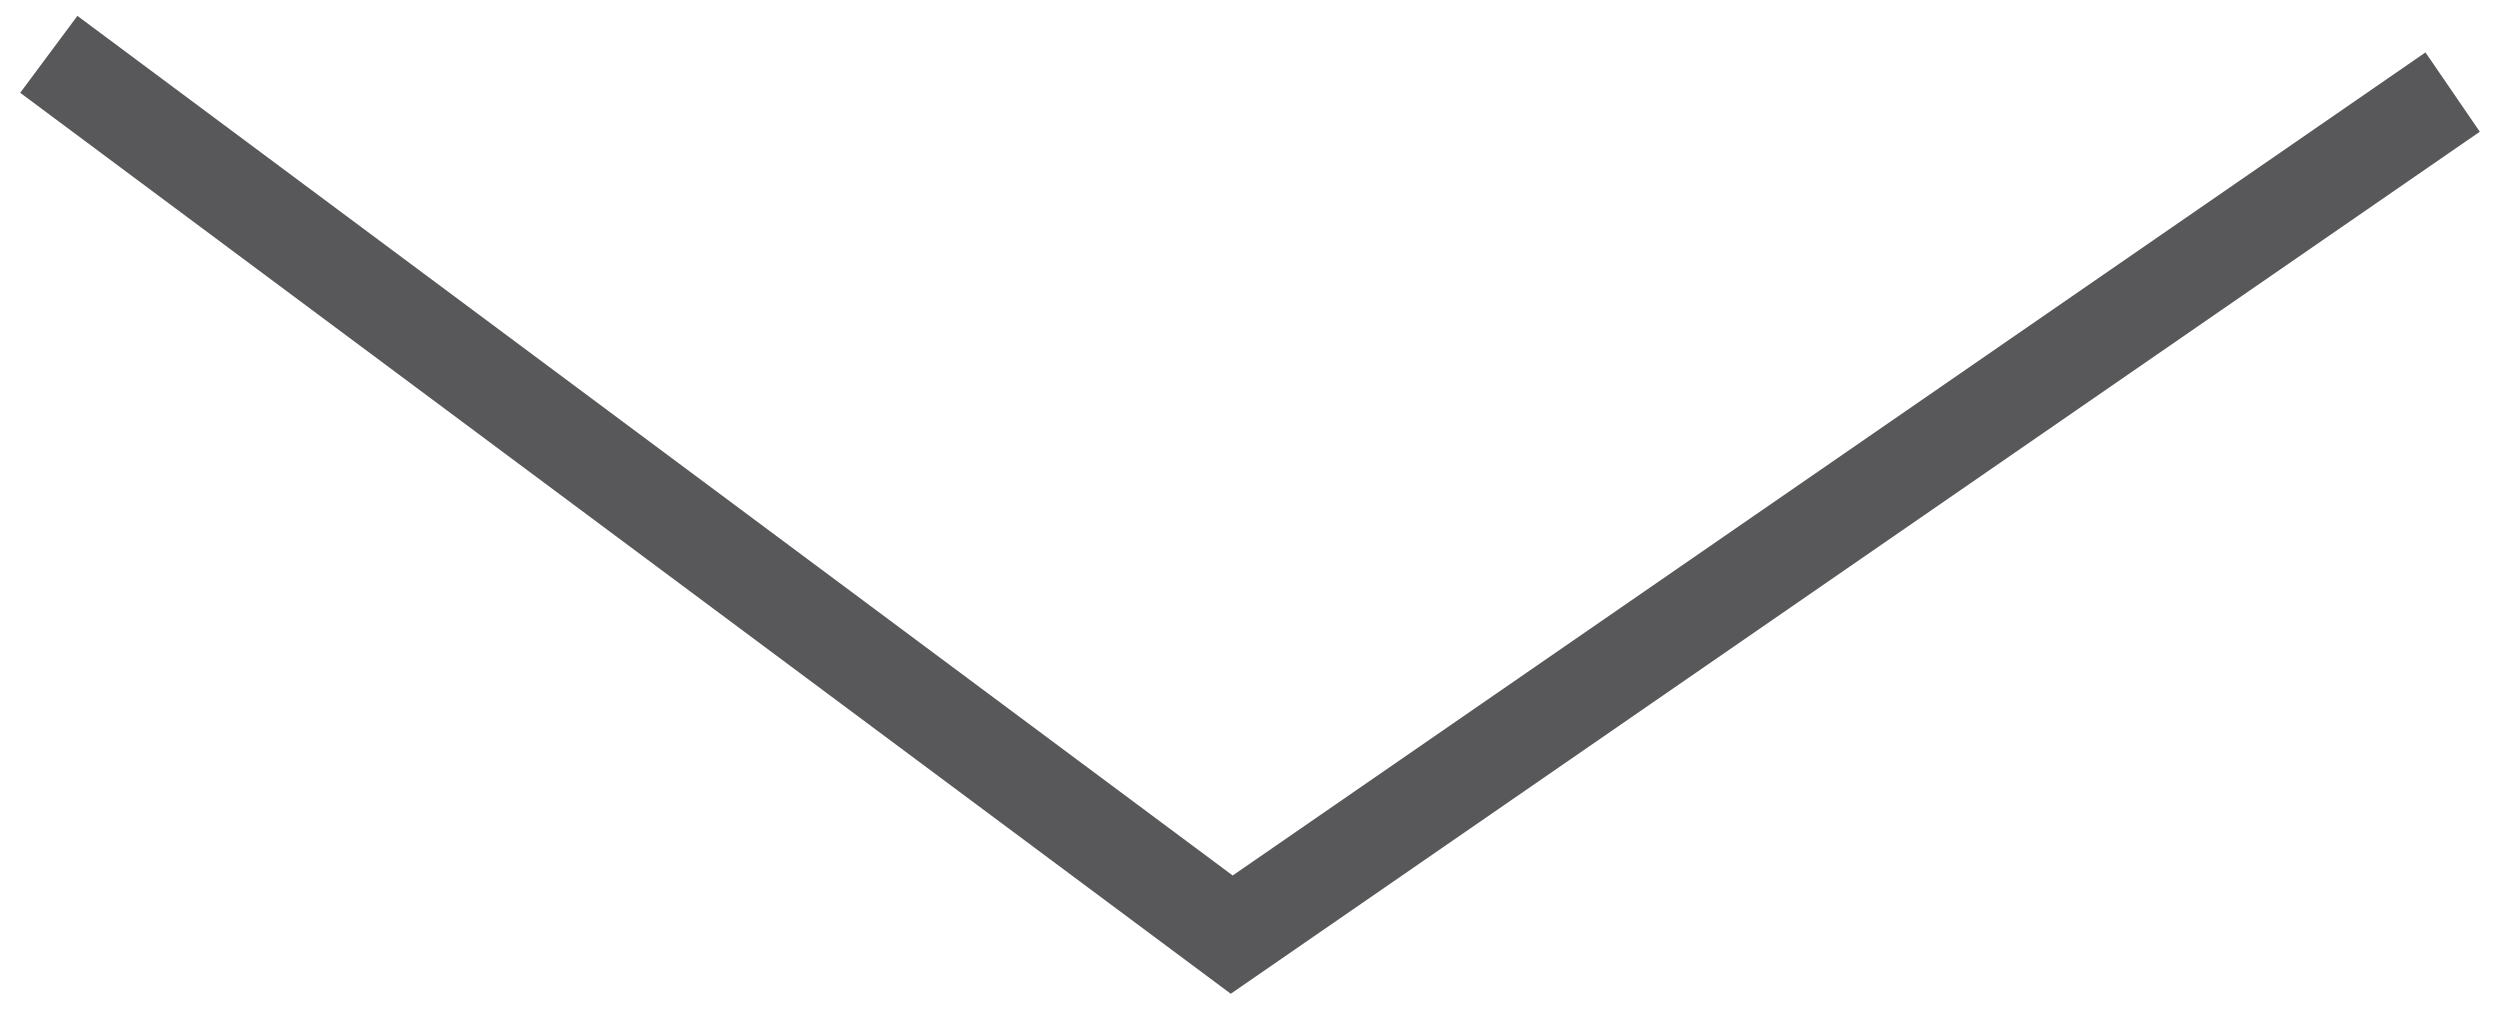 <?xml version="1.0" encoding="utf-8"?>
<!-- Generator: Adobe Illustrator 23.0.2, SVG Export Plug-In . SVG Version: 6.00 Build 0)  -->
<svg version="1.1" id="Ebene_1" xmlns="http://www.w3.org/2000/svg" xmlns:xlink="http://www.w3.org/1999/xlink" x="0px" y="0px"
	 width="52px" height="21px" viewBox="0 0 52 21" style="enable-background:new 0 0 52 21;" xml:space="preserve">
<style type="text/css">
	.st0{fill:#58585A;}
</style>
<g>
	<polygon class="st0" points="25.6,20.67 0.42,1.93 1.61,0.33 25.64,18.21 50.45,1.09 51.58,2.74 	"/>
</g>
</svg>
